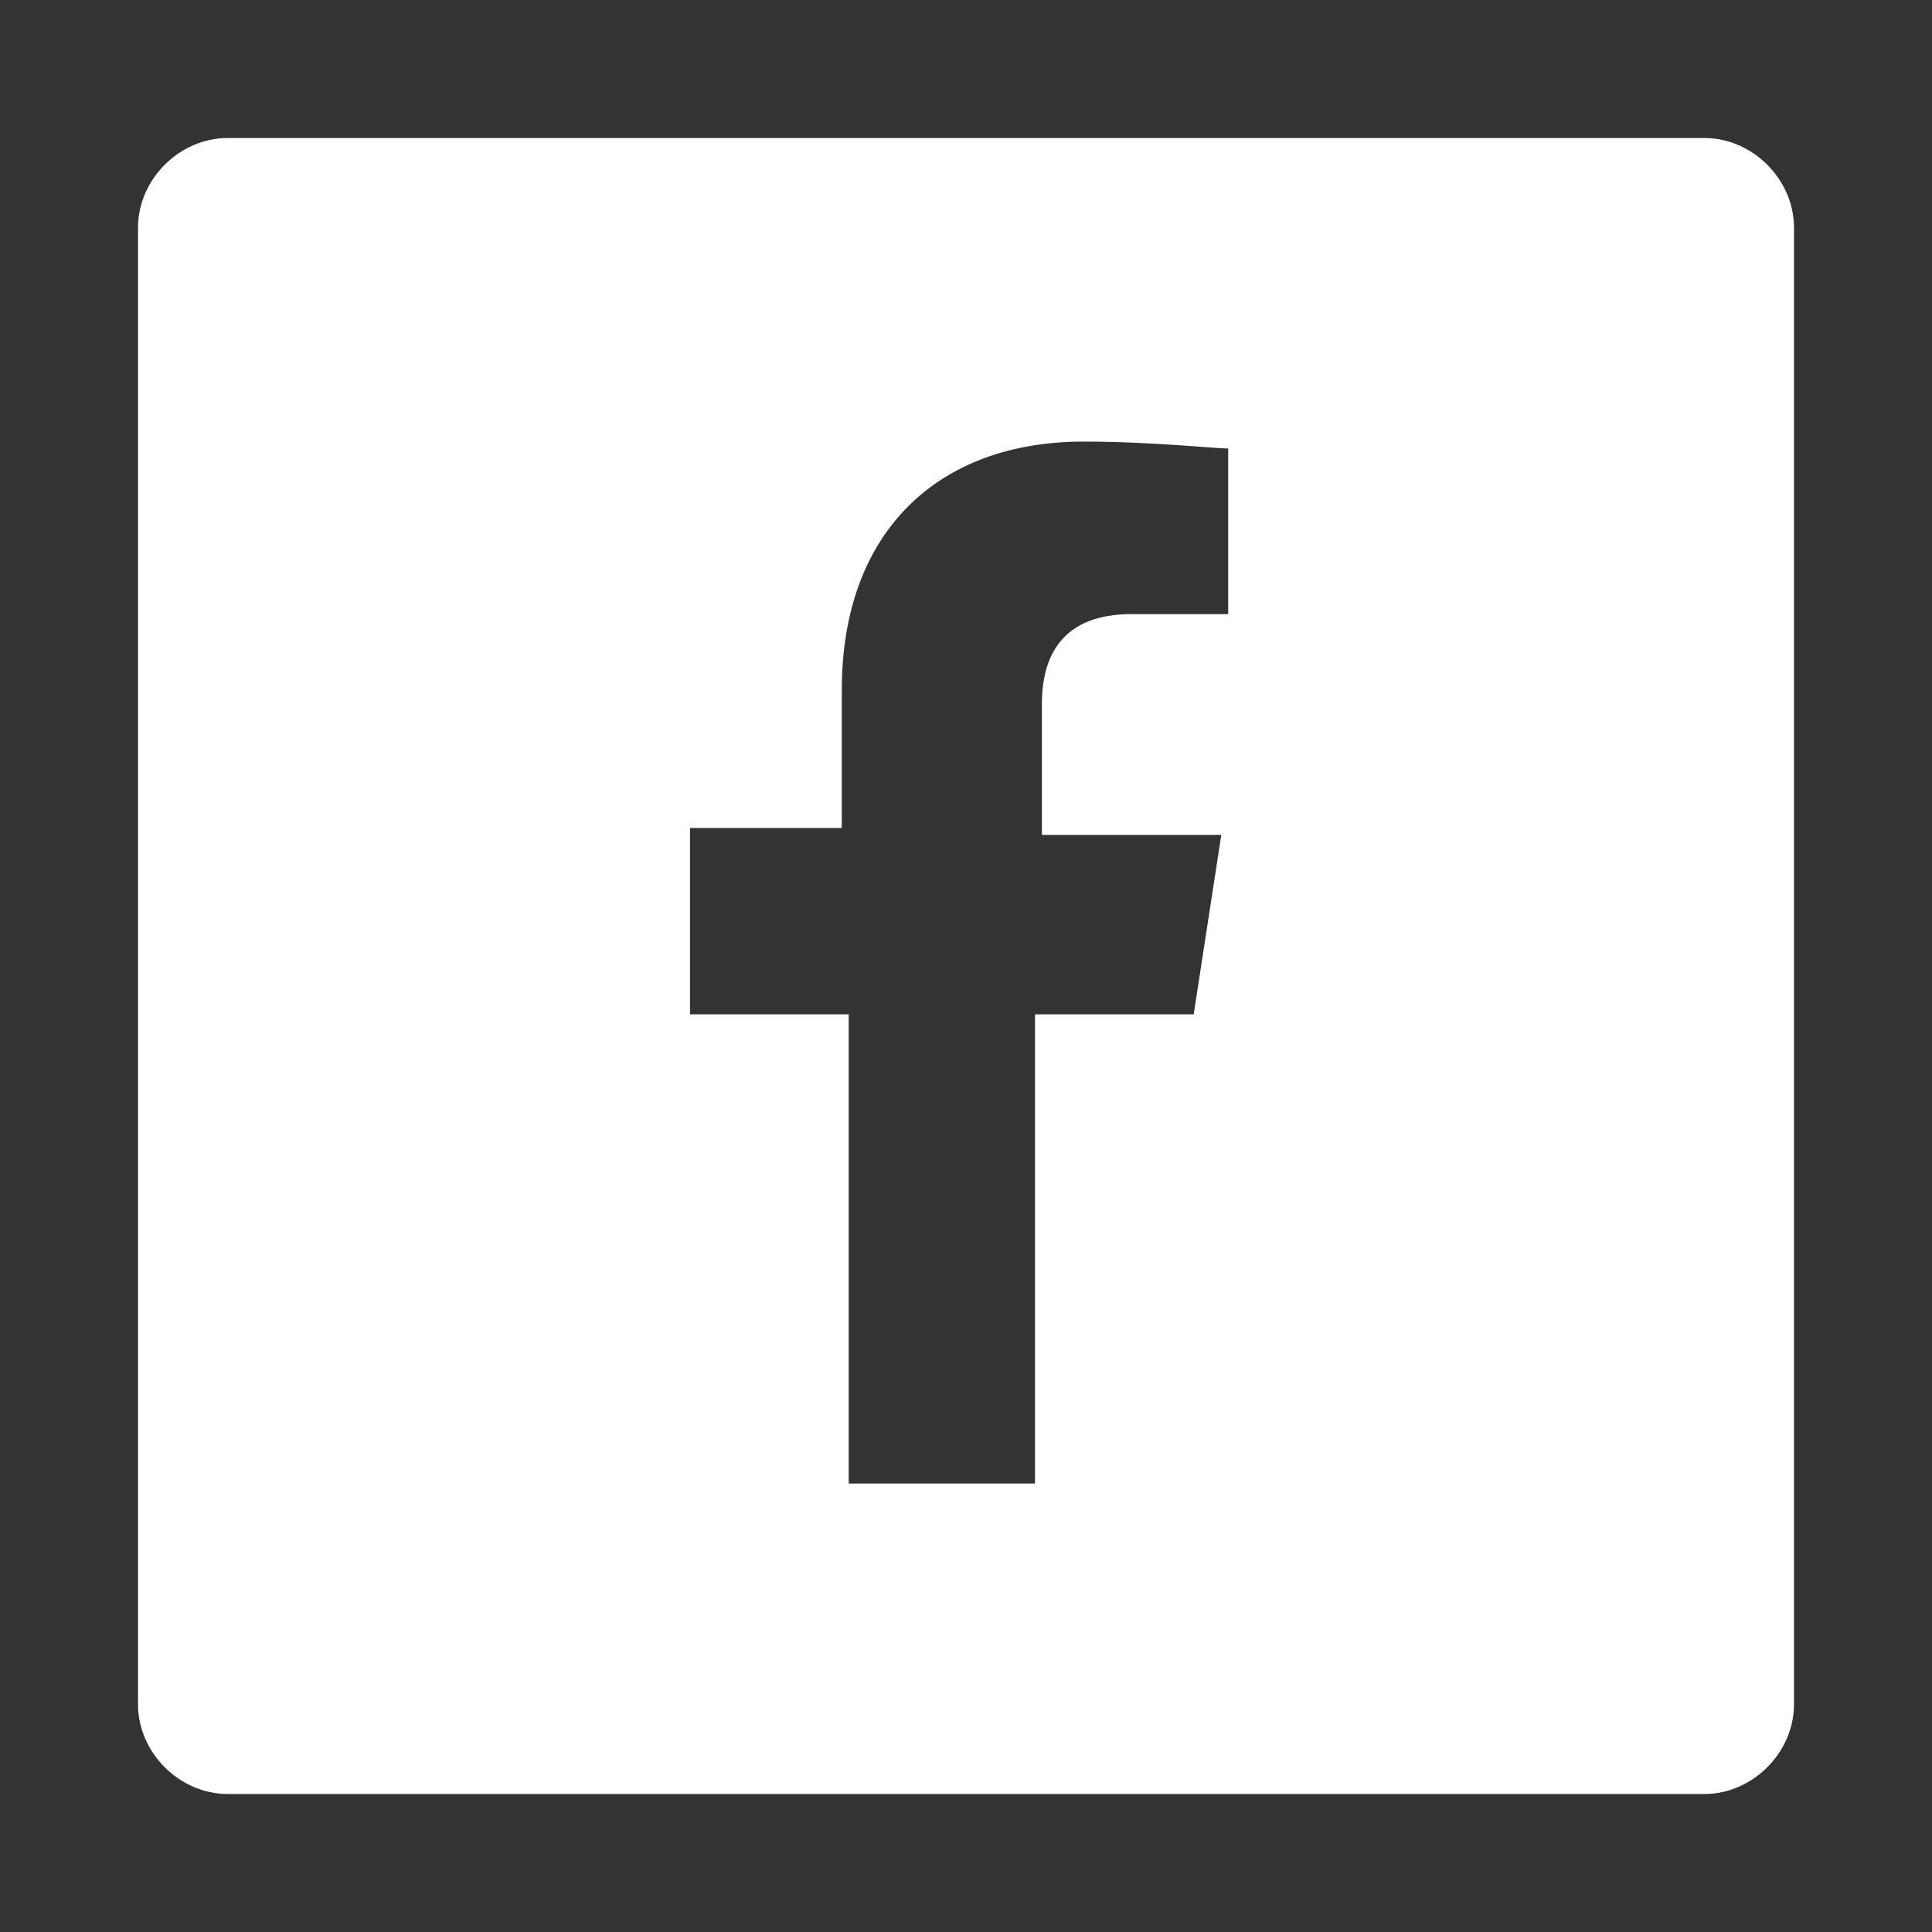 <svg version="1.1" xmlns="http://www.w3.org/2000/svg" xmlns:xlink="http://www.w3.org/1999/xlink" x="0px" y="0px" width="28" height="28"
	 viewBox="0 0 28 28" enable-background="new 0 0 28 28" xml:space="preserve">
<rect x="0" y="0" width="28" height="28" fill="#333333" stroke="none"/>
<g>
	<path fill="#ffffff" d="M24.7,2H3.3C2.6,2,2,2.6,2,3.3v21.4C2,25.4,2.6,26,3.3,26h21.4c0.7,0,1.3-0.6,1.3-1.3V3.3C26,2.6,25.4,2,24.7,2z M17.8,8.9
		h-1.4c-1,0-1.3,0.6-1.3,1.3v1.9h2.6l-0.4,2.6H15v6.8h-2.7v-6.8H10V12h2.2v-2c0-2.3,1.4-3.6,3.5-3.6c1,0,1.9,0.1,2.1,0.1V8.9z"/>
</g>
</svg>
